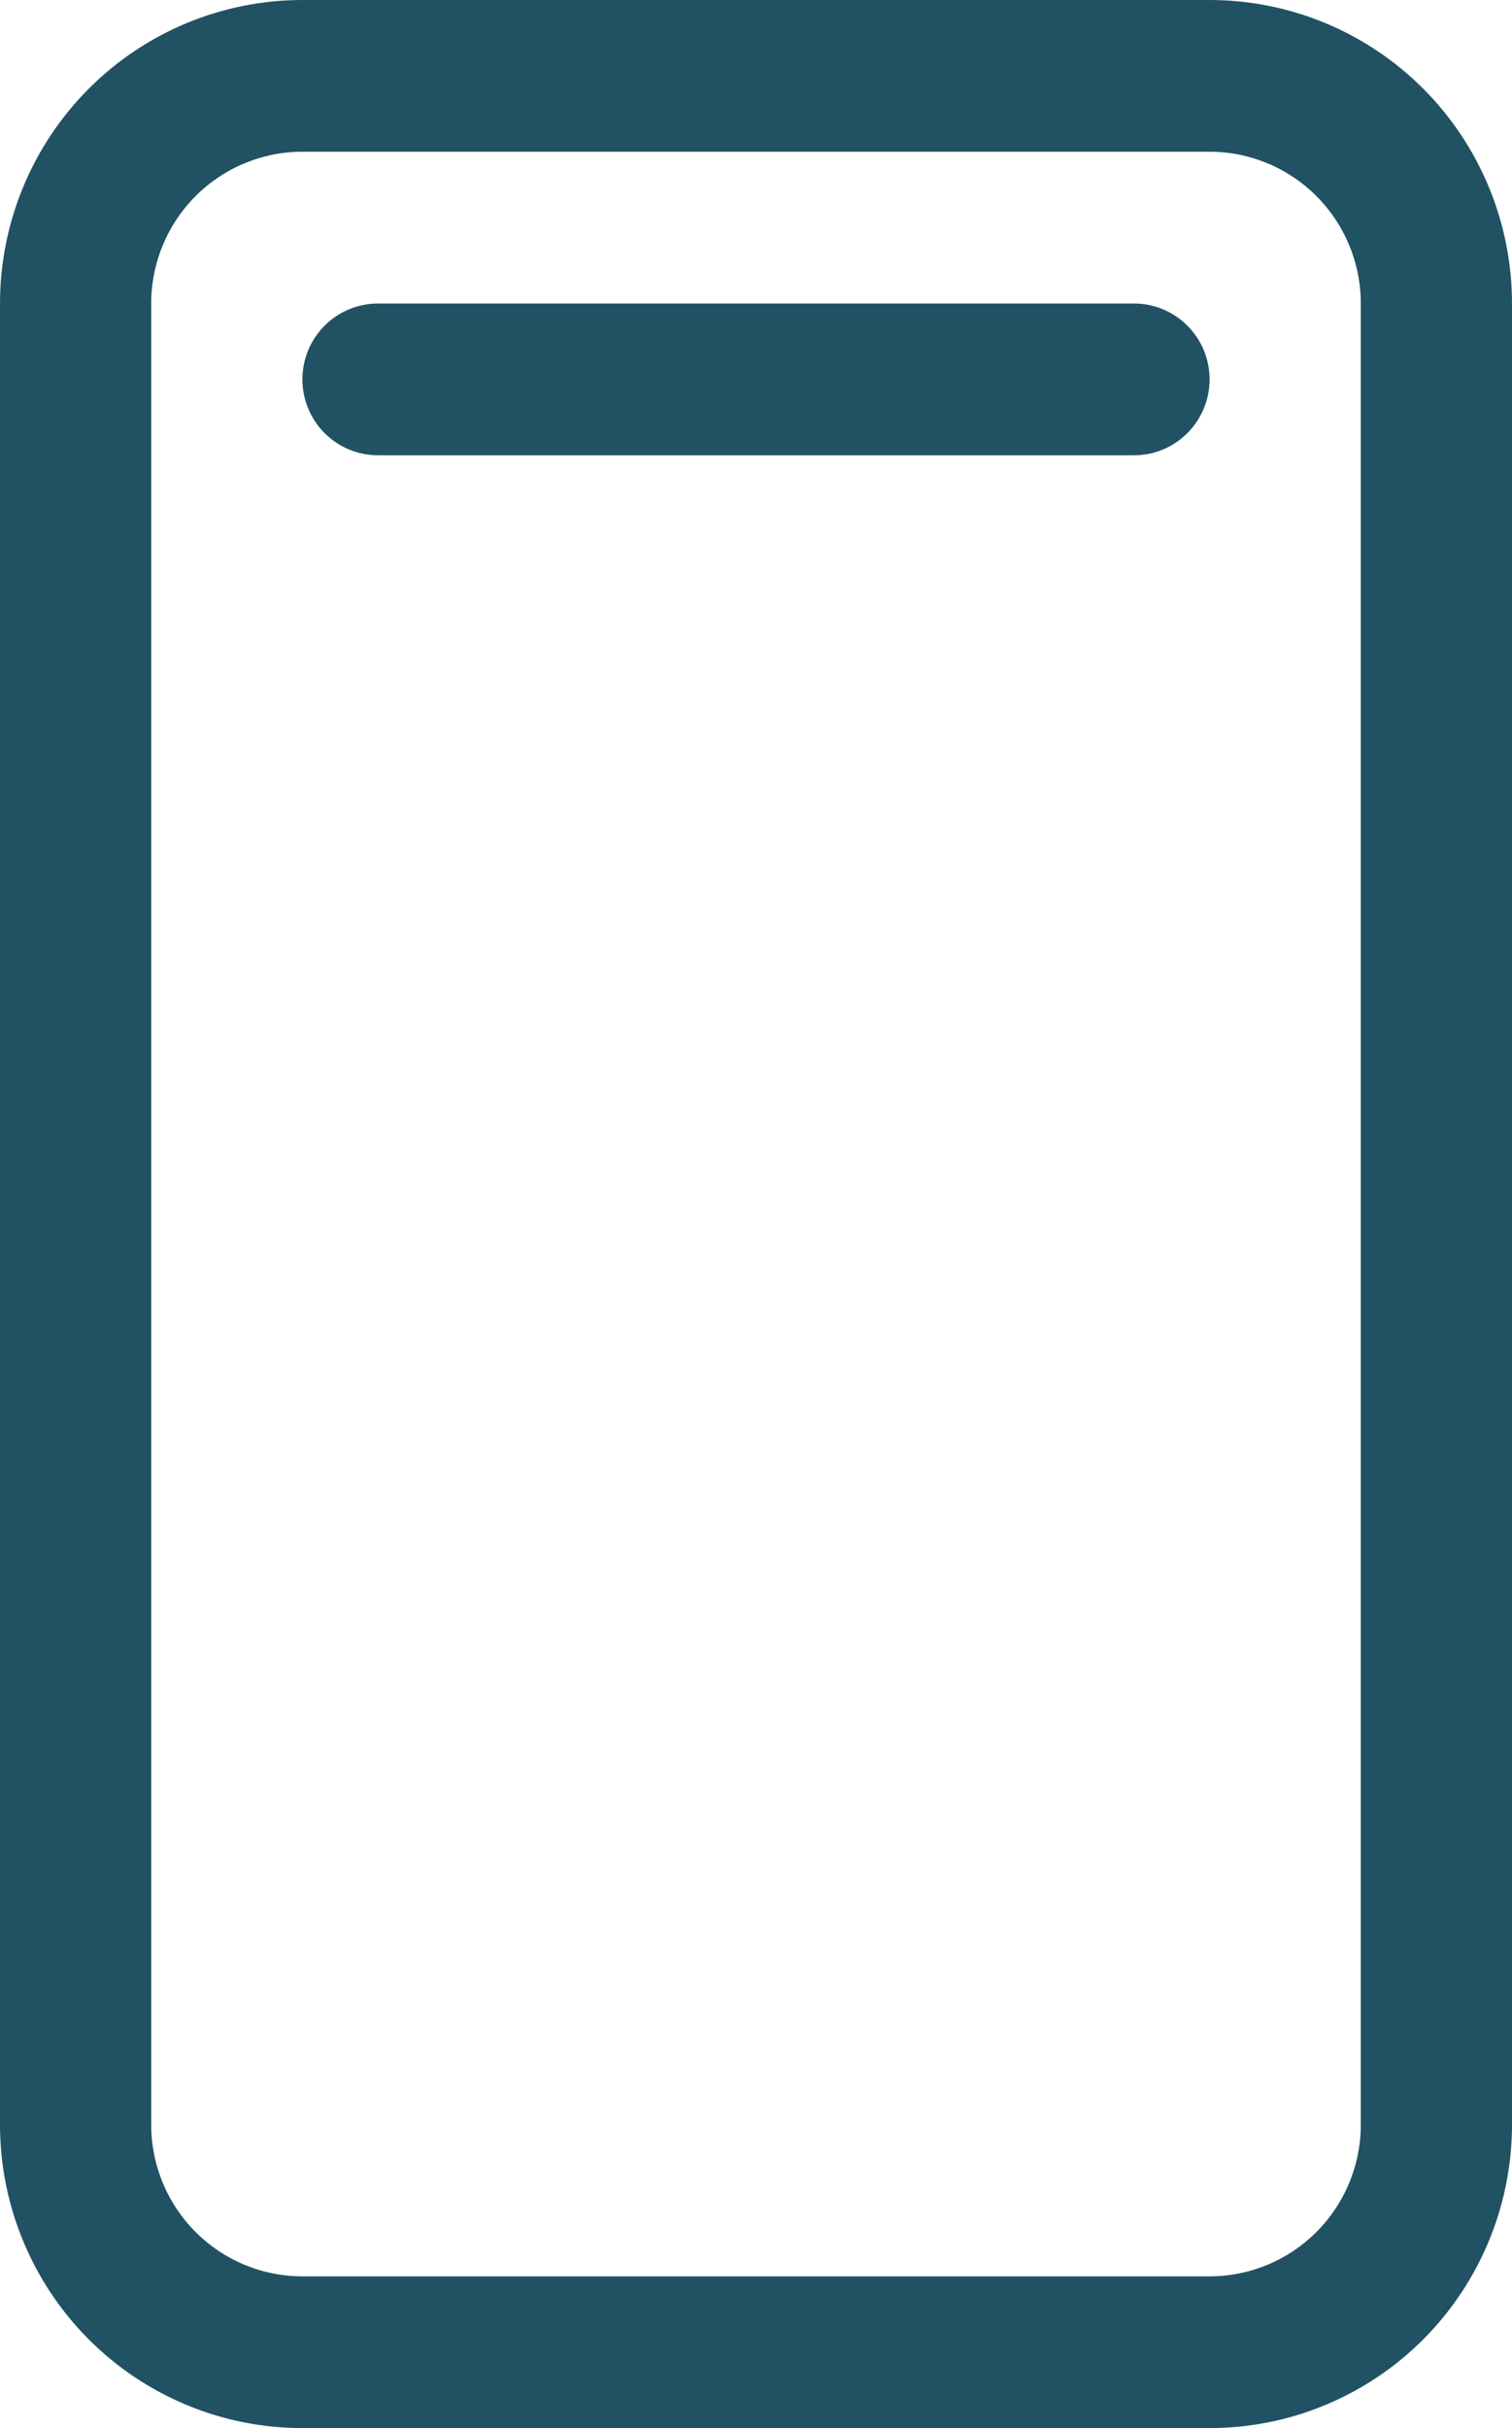 <svg width="38" height="61" viewBox="0 0 38 61" fill="none" xmlns="http://www.w3.org/2000/svg">
<path d="M9.5 7.625C8.996 7.625 8.513 7.826 8.156 8.183C7.8 8.541 7.6 9.026 7.6 9.531C7.6 10.037 7.8 10.522 8.156 10.879C8.513 11.237 8.996 11.438 9.5 11.438H28.5C29.004 11.438 29.487 11.237 29.843 10.879C30.2 10.522 30.4 10.037 30.4 9.531C30.4 9.026 30.2 8.541 29.843 8.183C29.487 7.826 29.004 7.625 28.5 7.625H9.5ZM7.6 0C5.584 0 3.651 0.803 2.226 2.233C0.801 3.663 0 5.603 0 7.625V53.375C0 55.397 0.801 57.337 2.226 58.767C3.651 60.197 5.584 61 7.6 61H30.4C32.416 61 34.349 60.197 35.774 58.767C37.199 57.337 38 55.397 38 53.375V7.625C38 5.603 37.199 3.663 35.774 2.233C34.349 0.803 32.416 0 30.4 0H7.6ZM3.8 7.625C3.8 6.614 4.2 5.644 4.913 4.929C5.626 4.214 6.592 3.812 7.6 3.812H30.4C31.408 3.812 32.374 4.214 33.087 4.929C33.8 5.644 34.2 6.614 34.2 7.625V53.375C34.2 54.386 33.8 55.356 33.087 56.071C32.374 56.786 31.408 57.188 30.4 57.188H7.6C6.592 57.188 5.626 56.786 4.913 56.071C4.2 55.356 3.8 54.386 3.8 53.375V7.625Z" fill="#215264"/>
</svg>
